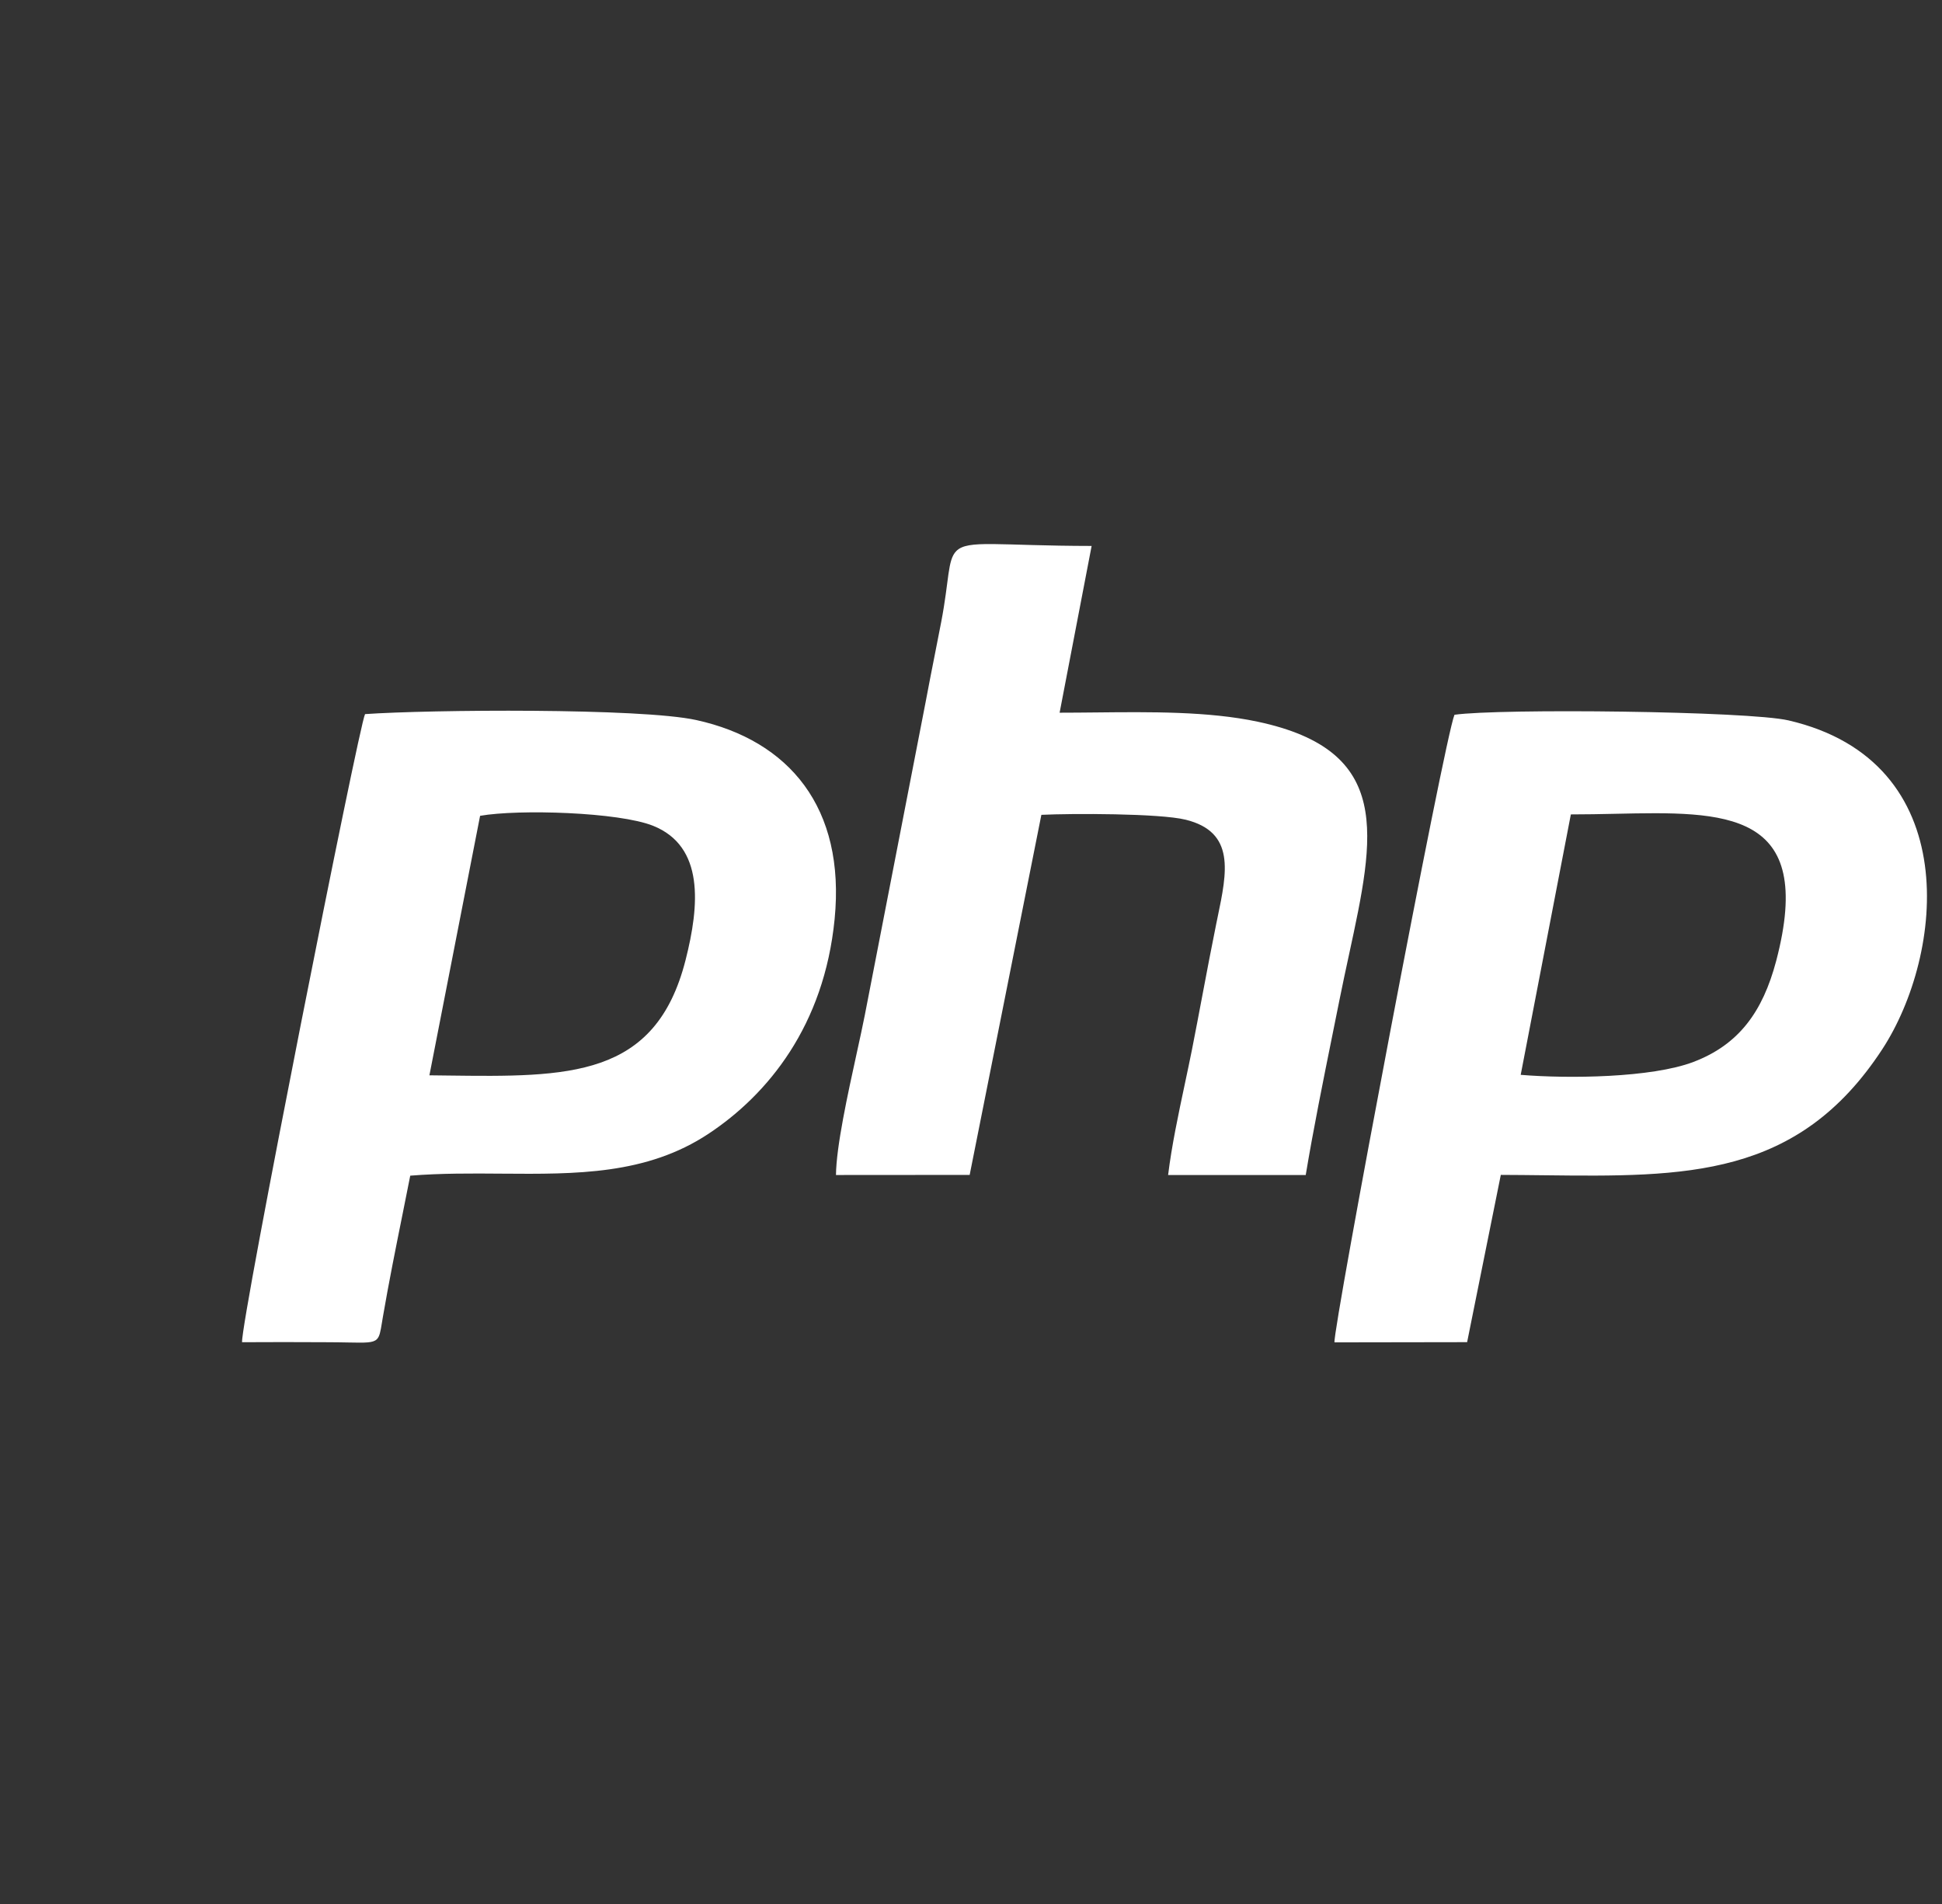 <svg width="102" height="100" viewBox="0 0 102 100" fill="none" xmlns="http://www.w3.org/2000/svg">
<rect x="0" y="0" width="102" height="100" fill="#333333" stroke="none"/>
<path fill-rule="evenodd" clip-rule="evenodd" d="M50.229 28.941C50.839 28.327 52.411 28.668 57.336 28.674L55.654 37.432C56.27 37.432 56.903 37.425 57.545 37.419C60.416 37.389 63.475 37.357 66.05 37.903C73.175 39.414 72.216 43.846 70.856 50.132C70.689 50.905 70.516 51.706 70.35 52.534C70.237 53.099 70.121 53.673 70.004 54.251C69.503 56.73 68.983 59.299 68.581 61.713H61.353C61.538 60.194 61.893 58.521 62.232 56.925C62.362 56.312 62.49 55.711 62.605 55.134C62.794 54.177 62.978 53.204 63.162 52.229C63.397 50.989 63.632 49.746 63.879 48.532C63.903 48.414 63.928 48.296 63.952 48.178C64.451 45.789 64.888 43.7 62.278 43.053C60.907 42.714 56.28 42.72 54.696 42.796L50.93 61.708L43.908 61.713C43.924 60.216 44.521 57.49 45 55.304C45.163 54.557 45.313 53.873 45.421 53.322L48.622 36.846C48.775 36.022 48.94 35.191 49.102 34.37C49.217 33.791 49.33 33.217 49.438 32.654C49.86 30.455 49.759 29.414 50.229 28.941ZM25.216 42.848C27.252 42.492 32.504 42.651 34.306 43.373C36.989 44.452 36.75 47.522 36.004 50.44C34.425 56.625 29.866 56.568 23.482 56.488L23.48 56.488C23.175 56.484 22.867 56.48 22.554 56.477L25.216 42.848ZM21.547 61.748C23.173 61.617 24.782 61.63 26.358 61.642C30.262 61.672 33.963 61.7 37.212 59.548C40.337 57.479 43.287 53.872 43.837 48.272C44.413 42.421 41.453 38.891 36.57 37.818C33.647 37.177 22.543 37.27 19.174 37.506C18.864 38.048 12.653 69.356 12.713 70.495C14.161 70.484 15.614 70.489 17.062 70.495C17.548 70.495 17.95 70.503 18.282 70.509C19.194 70.527 19.587 70.535 19.789 70.342C19.942 70.196 19.984 69.935 20.059 69.477C20.074 69.383 20.091 69.281 20.11 69.17C20.424 67.345 20.784 65.554 21.147 63.754L21.147 63.754C21.281 63.087 21.415 62.419 21.547 61.748ZM79.872 56.452L82.506 42.774C83.291 42.775 84.072 42.758 84.835 42.742C90.621 42.617 95.386 42.515 93.289 50.475C92.582 53.146 91.324 54.87 88.945 55.774C86.747 56.611 82.37 56.66 79.872 56.452ZM70.091 70.503L77.058 70.492L78.827 61.707C79.587 61.709 80.332 61.718 81.062 61.726C88.549 61.812 94.428 61.88 98.857 55.117C102.107 50.147 103.223 39.993 93.942 37.837C91.83 37.344 78.767 37.202 76.394 37.541C75.871 38.756 69.998 69.824 70.091 70.503Z" fill="white"/>
</svg>
